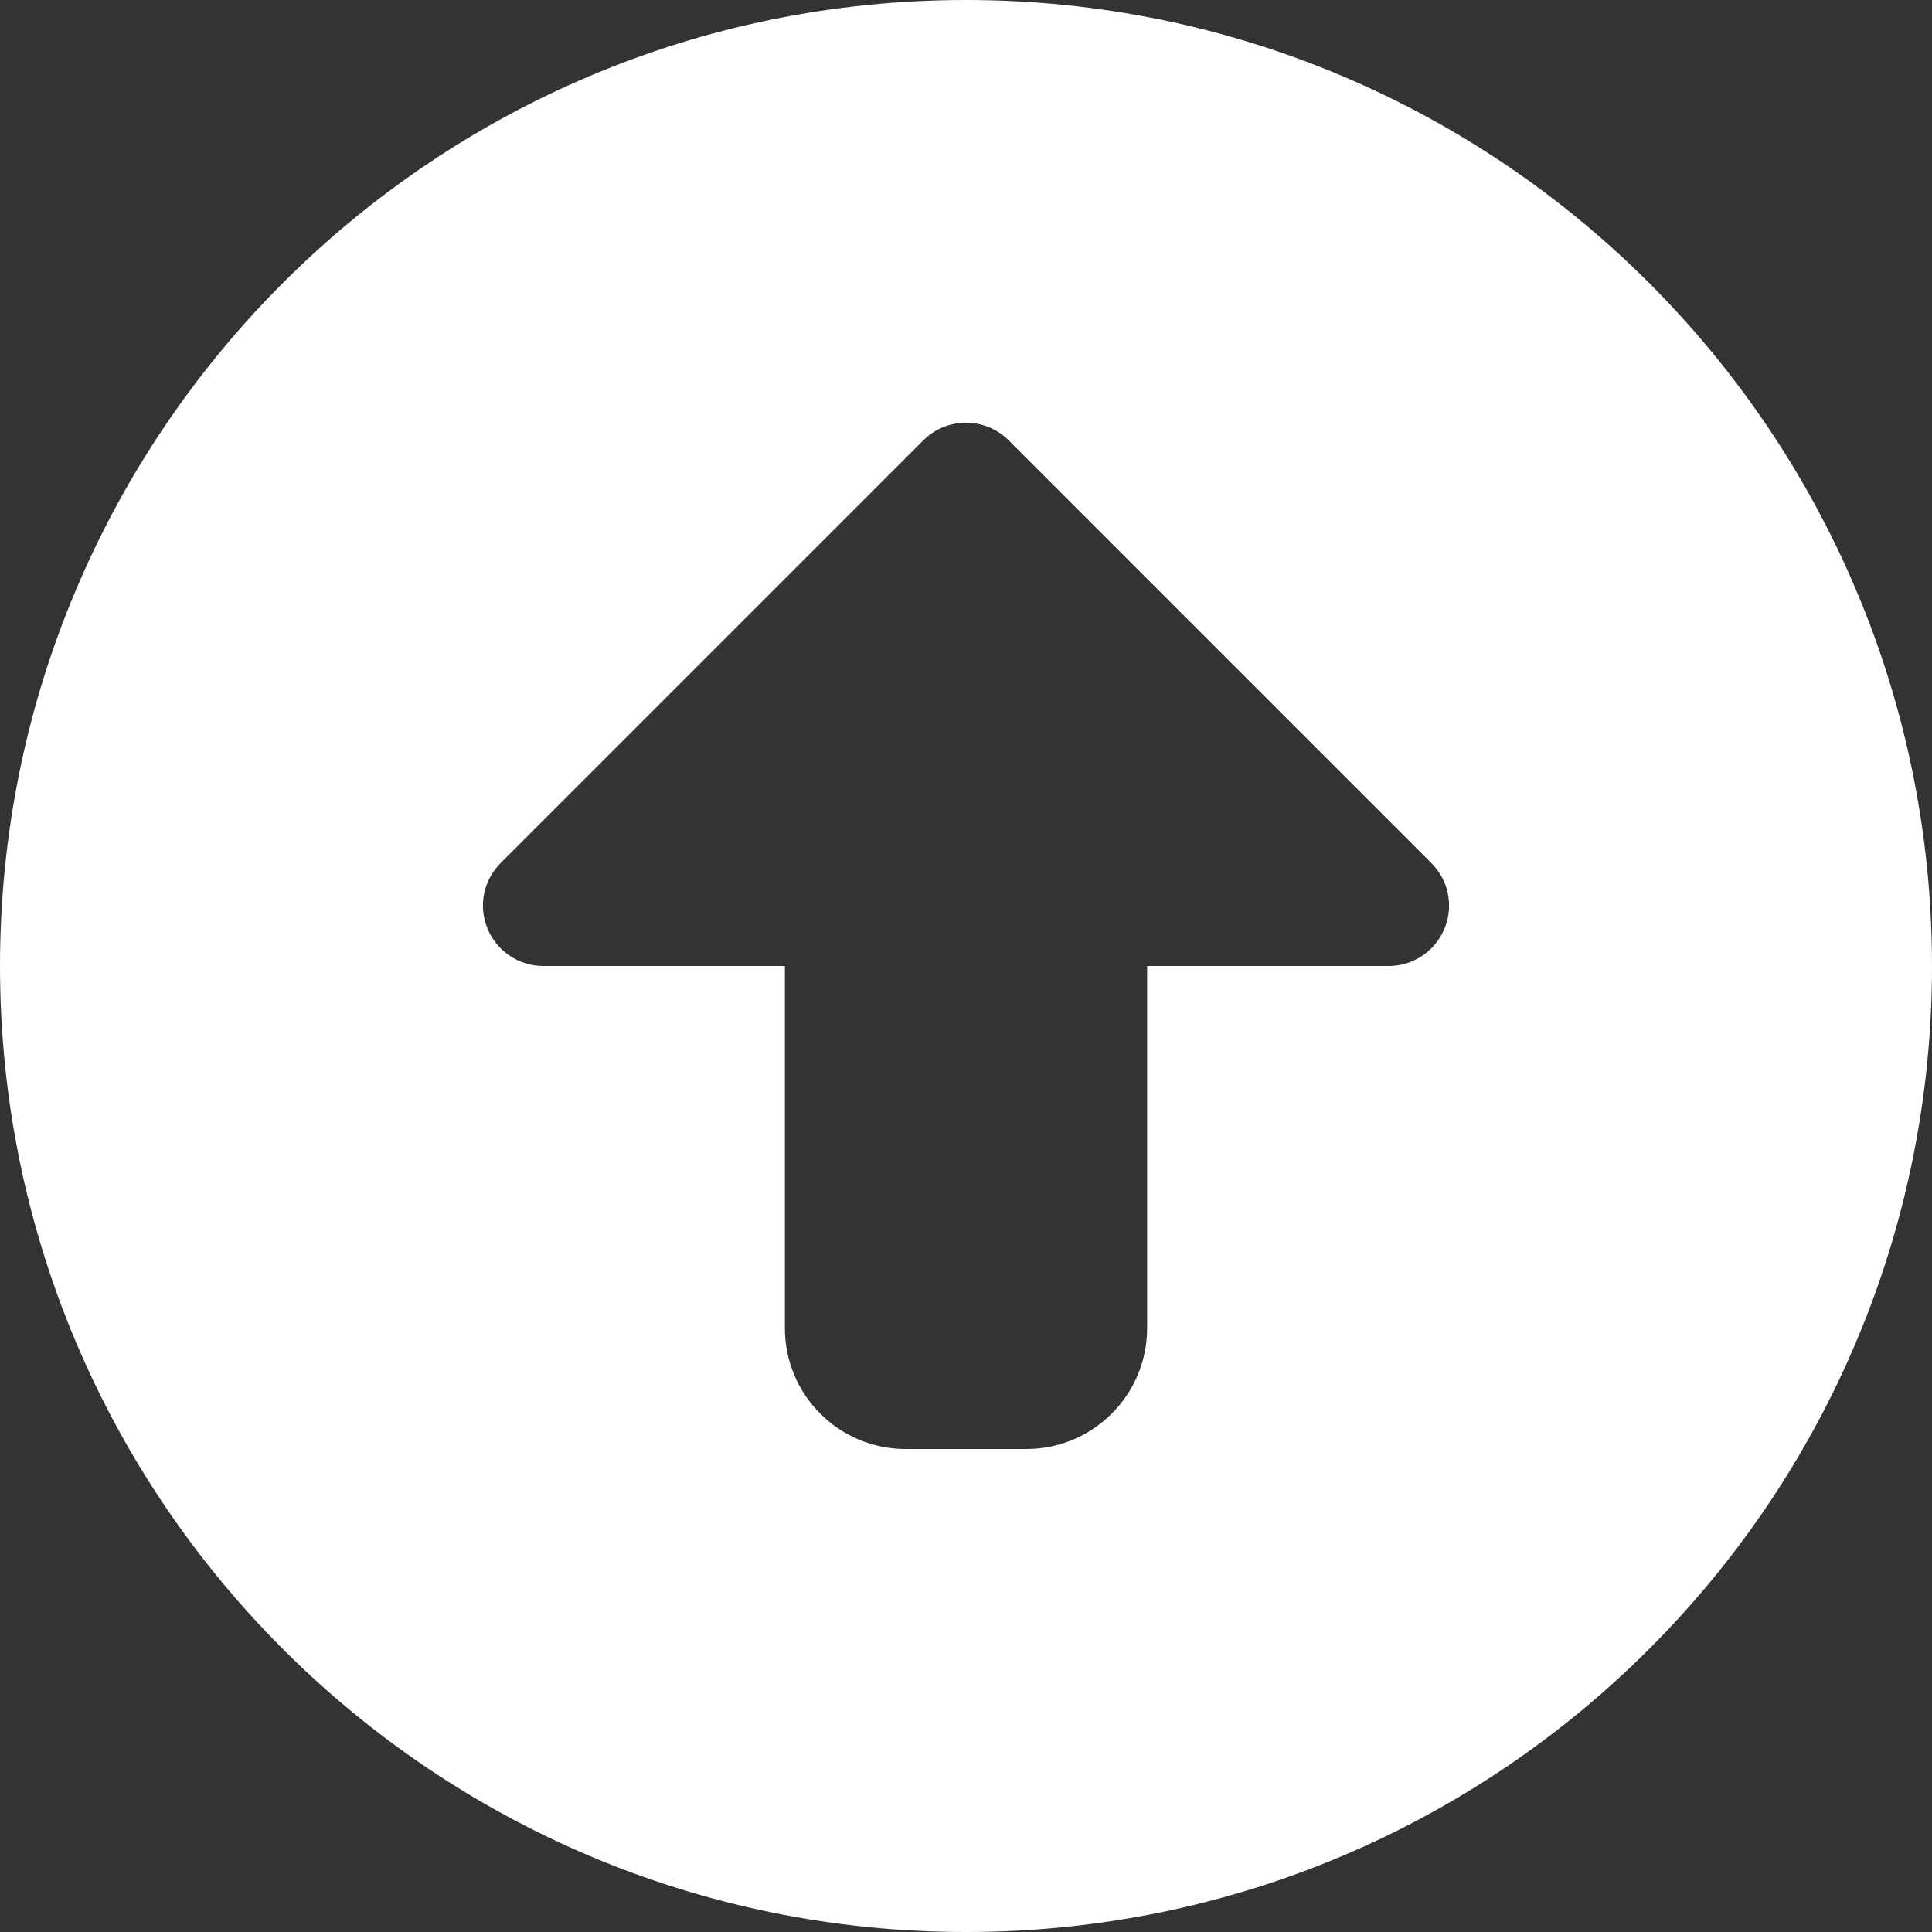 <svg width="12" height="12" viewBox="0 0 12 12" fill="none" xmlns="http://www.w3.org/2000/svg">
<rect x="0" y="0" width="12" height="12" fill="#333333" stroke="none"/>
<g clip-path="url(#clip0_430_1287)">
<path d="M6 0C2.686 0 0 2.686 0 6C0 9.314 2.686 12 6 12C9.314 12 12 9.314 12 6C12 2.686 9.314 0 6 0ZM8.972 5.768C8.913 5.909 8.777 6 8.625 6H7.125V8.25C7.125 8.664 6.789 9 6.375 9H5.625C5.211 9 4.875 8.664 4.875 8.25V6H3.375C3.223 6 3.087 5.909 3.028 5.768C2.97 5.627 3.002 5.468 3.11 5.36L5.735 2.735C5.881 2.589 6.119 2.589 6.265 2.735L8.89 5.36C8.998 5.468 9.03 5.627 8.972 5.768Z" fill="white"/>
</g>
<defs>
<clipPath id="clip0_430_1287">
<rect width="12" height="12" fill="white"/>
</clipPath>
</defs>
</svg>
